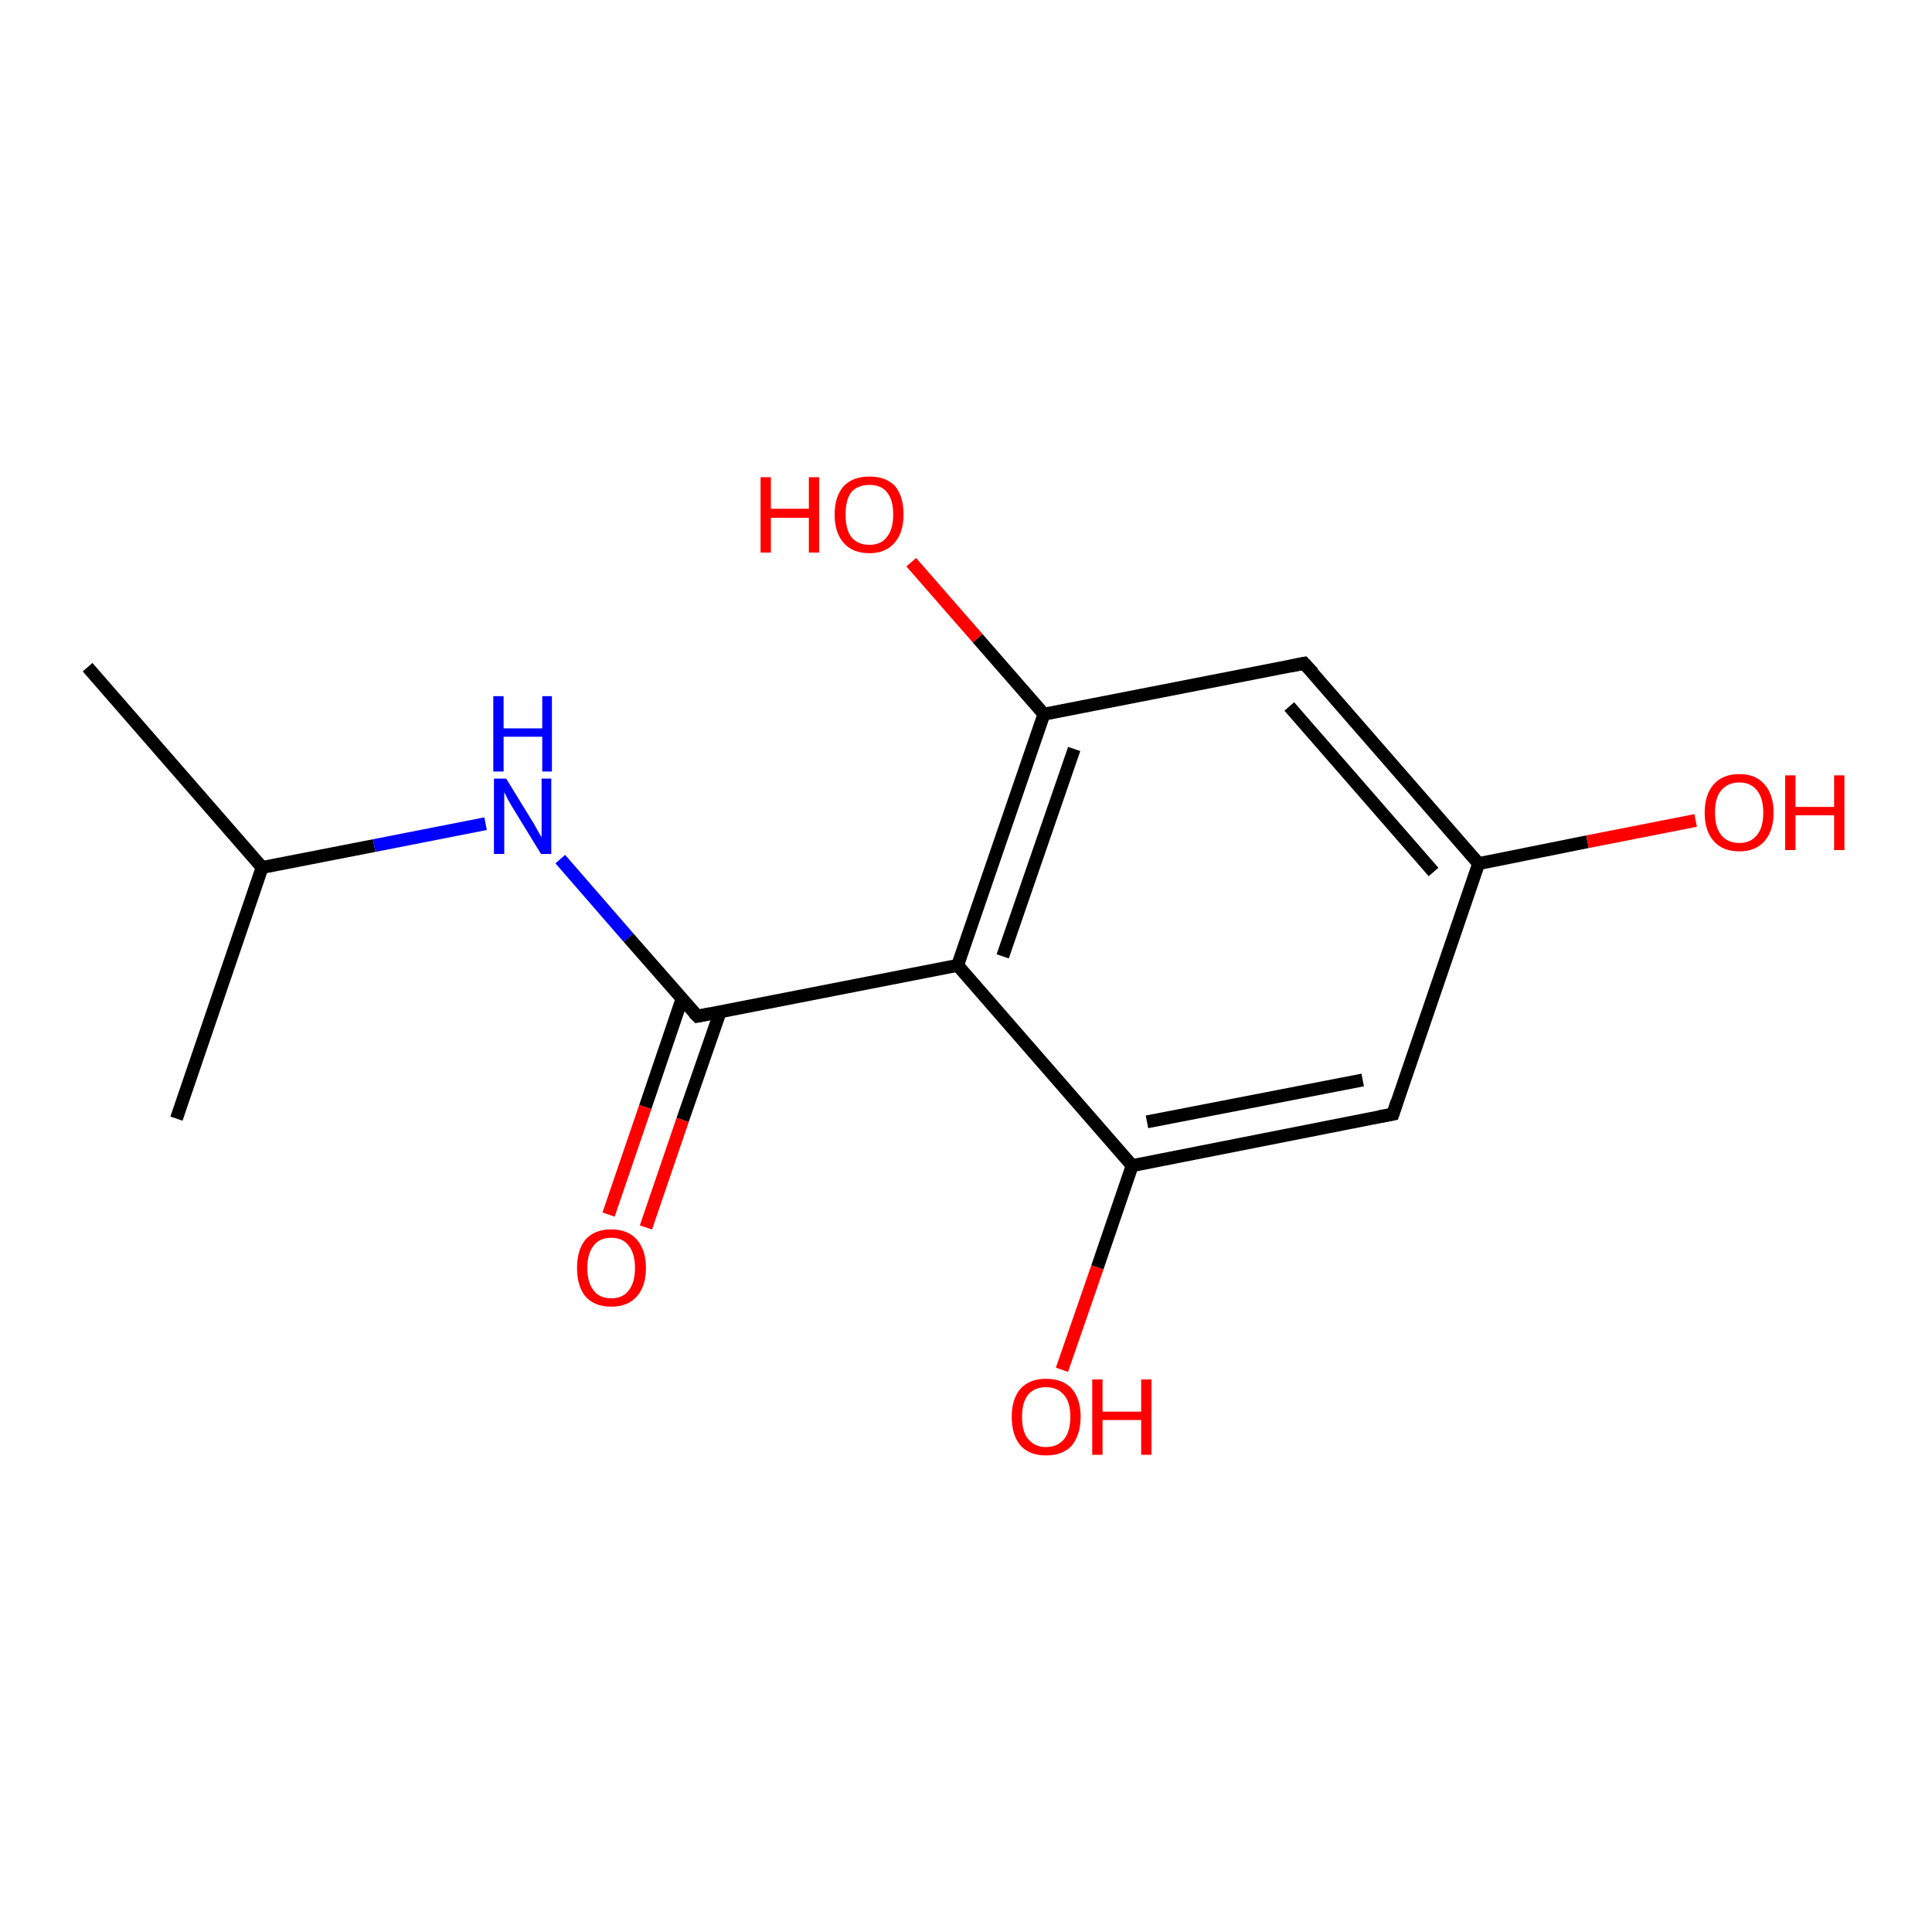 <?xml version='1.0' encoding='iso-8859-1'?>
<svg version='1.1' baseProfile='full'
              xmlns='http://www.w3.org/2000/svg'
                      xmlns:rdkit='http://www.rdkit.org/xml'
                      xmlns:xlink='http://www.w3.org/1999/xlink'
                  xml:space='preserve'
width='300px' height='300px' viewBox='0 0 300 300'>
<!-- END OF HEADER -->
<rect style='opacity:1.0;fill:#FFFFFF;stroke:none' width='300.0' height='300.0' x='0.0' y='0.0'> </rect>
<path class='bond-0 atom-0 atom-1' d='M 13.6,103.6 L 40.7,134.7' style='fill:none;fill-rule:evenodd;stroke:#000000;stroke-width:2.0px;stroke-linecap:butt;stroke-linejoin:miter;stroke-opacity:1' />
<path class='bond-1 atom-1 atom-2' d='M 40.7,134.7 L 27.4,173.7' style='fill:none;fill-rule:evenodd;stroke:#000000;stroke-width:2.0px;stroke-linecap:butt;stroke-linejoin:miter;stroke-opacity:1' />
<path class='bond-2 atom-1 atom-3' d='M 40.7,134.7 L 58.1,131.3' style='fill:none;fill-rule:evenodd;stroke:#000000;stroke-width:2.0px;stroke-linecap:butt;stroke-linejoin:miter;stroke-opacity:1' />
<path class='bond-2 atom-1 atom-3' d='M 58.1,131.3 L 75.4,127.9' style='fill:none;fill-rule:evenodd;stroke:#0000FF;stroke-width:2.0px;stroke-linecap:butt;stroke-linejoin:miter;stroke-opacity:1' />
<path class='bond-3 atom-3 atom-4' d='M 87.0,133.4 L 97.6,145.6' style='fill:none;fill-rule:evenodd;stroke:#0000FF;stroke-width:2.0px;stroke-linecap:butt;stroke-linejoin:miter;stroke-opacity:1' />
<path class='bond-3 atom-3 atom-4' d='M 97.6,145.6 L 108.3,157.8' style='fill:none;fill-rule:evenodd;stroke:#000000;stroke-width:2.0px;stroke-linecap:butt;stroke-linejoin:miter;stroke-opacity:1' />
<path class='bond-4 atom-4 atom-5' d='M 105.9,155.1 L 100.2,171.9' style='fill:none;fill-rule:evenodd;stroke:#000000;stroke-width:2.0px;stroke-linecap:butt;stroke-linejoin:miter;stroke-opacity:1' />
<path class='bond-4 atom-4 atom-5' d='M 100.2,171.9 L 94.5,188.6' style='fill:none;fill-rule:evenodd;stroke:#FF0000;stroke-width:2.0px;stroke-linecap:butt;stroke-linejoin:miter;stroke-opacity:1' />
<path class='bond-4 atom-4 atom-5' d='M 111.8,157.2 L 106.0,173.9' style='fill:none;fill-rule:evenodd;stroke:#000000;stroke-width:2.0px;stroke-linecap:butt;stroke-linejoin:miter;stroke-opacity:1' />
<path class='bond-4 atom-4 atom-5' d='M 106.0,173.9 L 100.3,190.6' style='fill:none;fill-rule:evenodd;stroke:#FF0000;stroke-width:2.0px;stroke-linecap:butt;stroke-linejoin:miter;stroke-opacity:1' />
<path class='bond-5 atom-4 atom-6' d='M 108.3,157.8 L 148.7,149.9' style='fill:none;fill-rule:evenodd;stroke:#000000;stroke-width:2.0px;stroke-linecap:butt;stroke-linejoin:miter;stroke-opacity:1' />
<path class='bond-6 atom-6 atom-7' d='M 148.7,149.9 L 162.1,110.9' style='fill:none;fill-rule:evenodd;stroke:#000000;stroke-width:2.0px;stroke-linecap:butt;stroke-linejoin:miter;stroke-opacity:1' />
<path class='bond-6 atom-6 atom-7' d='M 155.7,148.5 L 166.8,116.3' style='fill:none;fill-rule:evenodd;stroke:#000000;stroke-width:2.0px;stroke-linecap:butt;stroke-linejoin:miter;stroke-opacity:1' />
<path class='bond-7 atom-7 atom-8' d='M 162.1,110.9 L 151.8,99.1' style='fill:none;fill-rule:evenodd;stroke:#000000;stroke-width:2.0px;stroke-linecap:butt;stroke-linejoin:miter;stroke-opacity:1' />
<path class='bond-7 atom-7 atom-8' d='M 151.8,99.1 L 141.5,87.3' style='fill:none;fill-rule:evenodd;stroke:#FF0000;stroke-width:2.0px;stroke-linecap:butt;stroke-linejoin:miter;stroke-opacity:1' />
<path class='bond-8 atom-7 atom-9' d='M 162.1,110.9 L 202.5,103.0' style='fill:none;fill-rule:evenodd;stroke:#000000;stroke-width:2.0px;stroke-linecap:butt;stroke-linejoin:miter;stroke-opacity:1' />
<path class='bond-9 atom-9 atom-10' d='M 202.5,103.0 L 229.6,134.1' style='fill:none;fill-rule:evenodd;stroke:#000000;stroke-width:2.0px;stroke-linecap:butt;stroke-linejoin:miter;stroke-opacity:1' />
<path class='bond-9 atom-9 atom-10' d='M 200.2,109.7 L 222.6,135.4' style='fill:none;fill-rule:evenodd;stroke:#000000;stroke-width:2.0px;stroke-linecap:butt;stroke-linejoin:miter;stroke-opacity:1' />
<path class='bond-10 atom-10 atom-11' d='M 229.6,134.1 L 246.5,130.7' style='fill:none;fill-rule:evenodd;stroke:#000000;stroke-width:2.0px;stroke-linecap:butt;stroke-linejoin:miter;stroke-opacity:1' />
<path class='bond-10 atom-10 atom-11' d='M 246.5,130.7 L 263.3,127.4' style='fill:none;fill-rule:evenodd;stroke:#FF0000;stroke-width:2.0px;stroke-linecap:butt;stroke-linejoin:miter;stroke-opacity:1' />
<path class='bond-11 atom-10 atom-12' d='M 229.6,134.1 L 216.3,173.0' style='fill:none;fill-rule:evenodd;stroke:#000000;stroke-width:2.0px;stroke-linecap:butt;stroke-linejoin:miter;stroke-opacity:1' />
<path class='bond-12 atom-12 atom-13' d='M 216.3,173.0 L 175.8,181.0' style='fill:none;fill-rule:evenodd;stroke:#000000;stroke-width:2.0px;stroke-linecap:butt;stroke-linejoin:miter;stroke-opacity:1' />
<path class='bond-12 atom-12 atom-13' d='M 211.6,167.7 L 178.1,174.2' style='fill:none;fill-rule:evenodd;stroke:#000000;stroke-width:2.0px;stroke-linecap:butt;stroke-linejoin:miter;stroke-opacity:1' />
<path class='bond-13 atom-13 atom-14' d='M 175.8,181.0 L 170.4,196.8' style='fill:none;fill-rule:evenodd;stroke:#000000;stroke-width:2.0px;stroke-linecap:butt;stroke-linejoin:miter;stroke-opacity:1' />
<path class='bond-13 atom-13 atom-14' d='M 170.4,196.8 L 164.9,212.7' style='fill:none;fill-rule:evenodd;stroke:#FF0000;stroke-width:2.0px;stroke-linecap:butt;stroke-linejoin:miter;stroke-opacity:1' />
<path class='bond-14 atom-13 atom-6' d='M 175.8,181.0 L 148.7,149.9' style='fill:none;fill-rule:evenodd;stroke:#000000;stroke-width:2.0px;stroke-linecap:butt;stroke-linejoin:miter;stroke-opacity:1' />
<path d='M 107.7,157.2 L 108.3,157.8 L 110.3,157.4' style='fill:none;stroke:#000000;stroke-width:2.0px;stroke-linecap:butt;stroke-linejoin:miter;stroke-opacity:1;' />
<path d='M 200.5,103.4 L 202.5,103.0 L 203.9,104.5' style='fill:none;stroke:#000000;stroke-width:2.0px;stroke-linecap:butt;stroke-linejoin:miter;stroke-opacity:1;' />
<path d='M 216.9,171.1 L 216.3,173.0 L 214.2,173.4' style='fill:none;stroke:#000000;stroke-width:2.0px;stroke-linecap:butt;stroke-linejoin:miter;stroke-opacity:1;' />
<path class='atom-3' d='M 78.6 120.9
L 82.4 127.1
Q 82.8 127.7, 83.4 128.8
Q 84.0 129.9, 84.1 130.0
L 84.1 120.9
L 85.6 120.9
L 85.6 132.6
L 84.0 132.6
L 79.9 125.9
Q 79.4 125.1, 78.9 124.2
Q 78.4 123.2, 78.3 123.0
L 78.3 132.6
L 76.7 132.6
L 76.7 120.9
L 78.6 120.9
' fill='#0000FF'/>
<path class='atom-3' d='M 76.6 108.1
L 78.2 108.1
L 78.2 113.1
L 84.2 113.1
L 84.2 108.1
L 85.7 108.1
L 85.7 119.8
L 84.2 119.8
L 84.2 114.4
L 78.2 114.4
L 78.2 119.8
L 76.6 119.8
L 76.6 108.1
' fill='#0000FF'/>
<path class='atom-5' d='M 89.6 196.9
Q 89.6 194.1, 90.9 192.5
Q 92.3 190.9, 94.9 190.9
Q 97.5 190.9, 98.9 192.5
Q 100.3 194.1, 100.3 196.9
Q 100.3 199.7, 98.9 201.3
Q 97.5 202.9, 94.9 202.9
Q 92.3 202.9, 90.9 201.3
Q 89.6 199.7, 89.6 196.9
M 94.9 201.6
Q 96.7 201.6, 97.6 200.4
Q 98.6 199.2, 98.6 196.9
Q 98.6 194.6, 97.6 193.4
Q 96.7 192.2, 94.9 192.2
Q 93.1 192.2, 92.2 193.4
Q 91.2 194.6, 91.2 196.9
Q 91.2 199.2, 92.2 200.4
Q 93.1 201.6, 94.9 201.6
' fill='#FF0000'/>
<path class='atom-8' d='M 118.1 74.1
L 119.7 74.1
L 119.7 79.0
L 125.6 79.0
L 125.6 74.1
L 127.2 74.1
L 127.2 85.8
L 125.6 85.8
L 125.6 80.4
L 119.7 80.4
L 119.7 85.8
L 118.1 85.8
L 118.1 74.1
' fill='#FF0000'/>
<path class='atom-8' d='M 129.6 79.9
Q 129.6 77.1, 131.0 75.5
Q 132.4 74.0, 135.0 74.0
Q 137.6 74.0, 139.0 75.5
Q 140.3 77.1, 140.3 79.9
Q 140.3 82.7, 138.9 84.3
Q 137.5 85.9, 135.0 85.9
Q 132.4 85.9, 131.0 84.3
Q 129.6 82.7, 129.6 79.9
M 135.0 84.6
Q 136.8 84.6, 137.7 83.4
Q 138.7 82.2, 138.7 79.9
Q 138.7 77.6, 137.7 76.4
Q 136.8 75.3, 135.0 75.3
Q 133.2 75.3, 132.2 76.4
Q 131.3 77.6, 131.3 79.9
Q 131.3 82.2, 132.2 83.4
Q 133.2 84.6, 135.0 84.6
' fill='#FF0000'/>
<path class='atom-11' d='M 264.7 126.2
Q 264.7 123.4, 266.1 121.8
Q 267.5 120.2, 270.1 120.2
Q 272.6 120.2, 274.0 121.8
Q 275.4 123.4, 275.4 126.2
Q 275.4 129.0, 274.0 130.6
Q 272.6 132.2, 270.1 132.2
Q 267.5 132.2, 266.1 130.6
Q 264.7 129.0, 264.7 126.2
M 270.1 130.9
Q 271.8 130.9, 272.8 129.7
Q 273.8 128.5, 273.8 126.2
Q 273.8 123.9, 272.8 122.7
Q 271.8 121.5, 270.1 121.5
Q 268.3 121.5, 267.3 122.7
Q 266.3 123.8, 266.3 126.2
Q 266.3 128.5, 267.3 129.7
Q 268.3 130.9, 270.1 130.9
' fill='#FF0000'/>
<path class='atom-11' d='M 277.2 120.4
L 278.8 120.4
L 278.8 125.3
L 284.8 125.3
L 284.8 120.4
L 286.4 120.4
L 286.4 132.0
L 284.8 132.0
L 284.8 126.6
L 278.8 126.6
L 278.8 132.0
L 277.2 132.0
L 277.2 120.4
' fill='#FF0000'/>
<path class='atom-14' d='M 157.1 220.0
Q 157.1 217.2, 158.5 215.6
Q 159.9 214.1, 162.4 214.1
Q 165.0 214.1, 166.4 215.6
Q 167.8 217.2, 167.8 220.0
Q 167.8 222.8, 166.4 224.5
Q 165.0 226.0, 162.4 226.0
Q 159.9 226.0, 158.5 224.5
Q 157.1 222.9, 157.1 220.0
M 162.4 224.7
Q 164.2 224.7, 165.2 223.5
Q 166.2 222.3, 166.2 220.0
Q 166.2 217.7, 165.2 216.6
Q 164.2 215.4, 162.4 215.4
Q 160.7 215.4, 159.7 216.5
Q 158.7 217.7, 158.7 220.0
Q 158.7 222.4, 159.7 223.5
Q 160.7 224.7, 162.4 224.7
' fill='#FF0000'/>
<path class='atom-14' d='M 169.6 214.2
L 171.2 214.2
L 171.2 219.2
L 177.2 219.2
L 177.2 214.2
L 178.8 214.2
L 178.8 225.9
L 177.2 225.9
L 177.2 220.5
L 171.2 220.5
L 171.2 225.9
L 169.6 225.9
L 169.6 214.2
' fill='#FF0000'/>
</svg>
